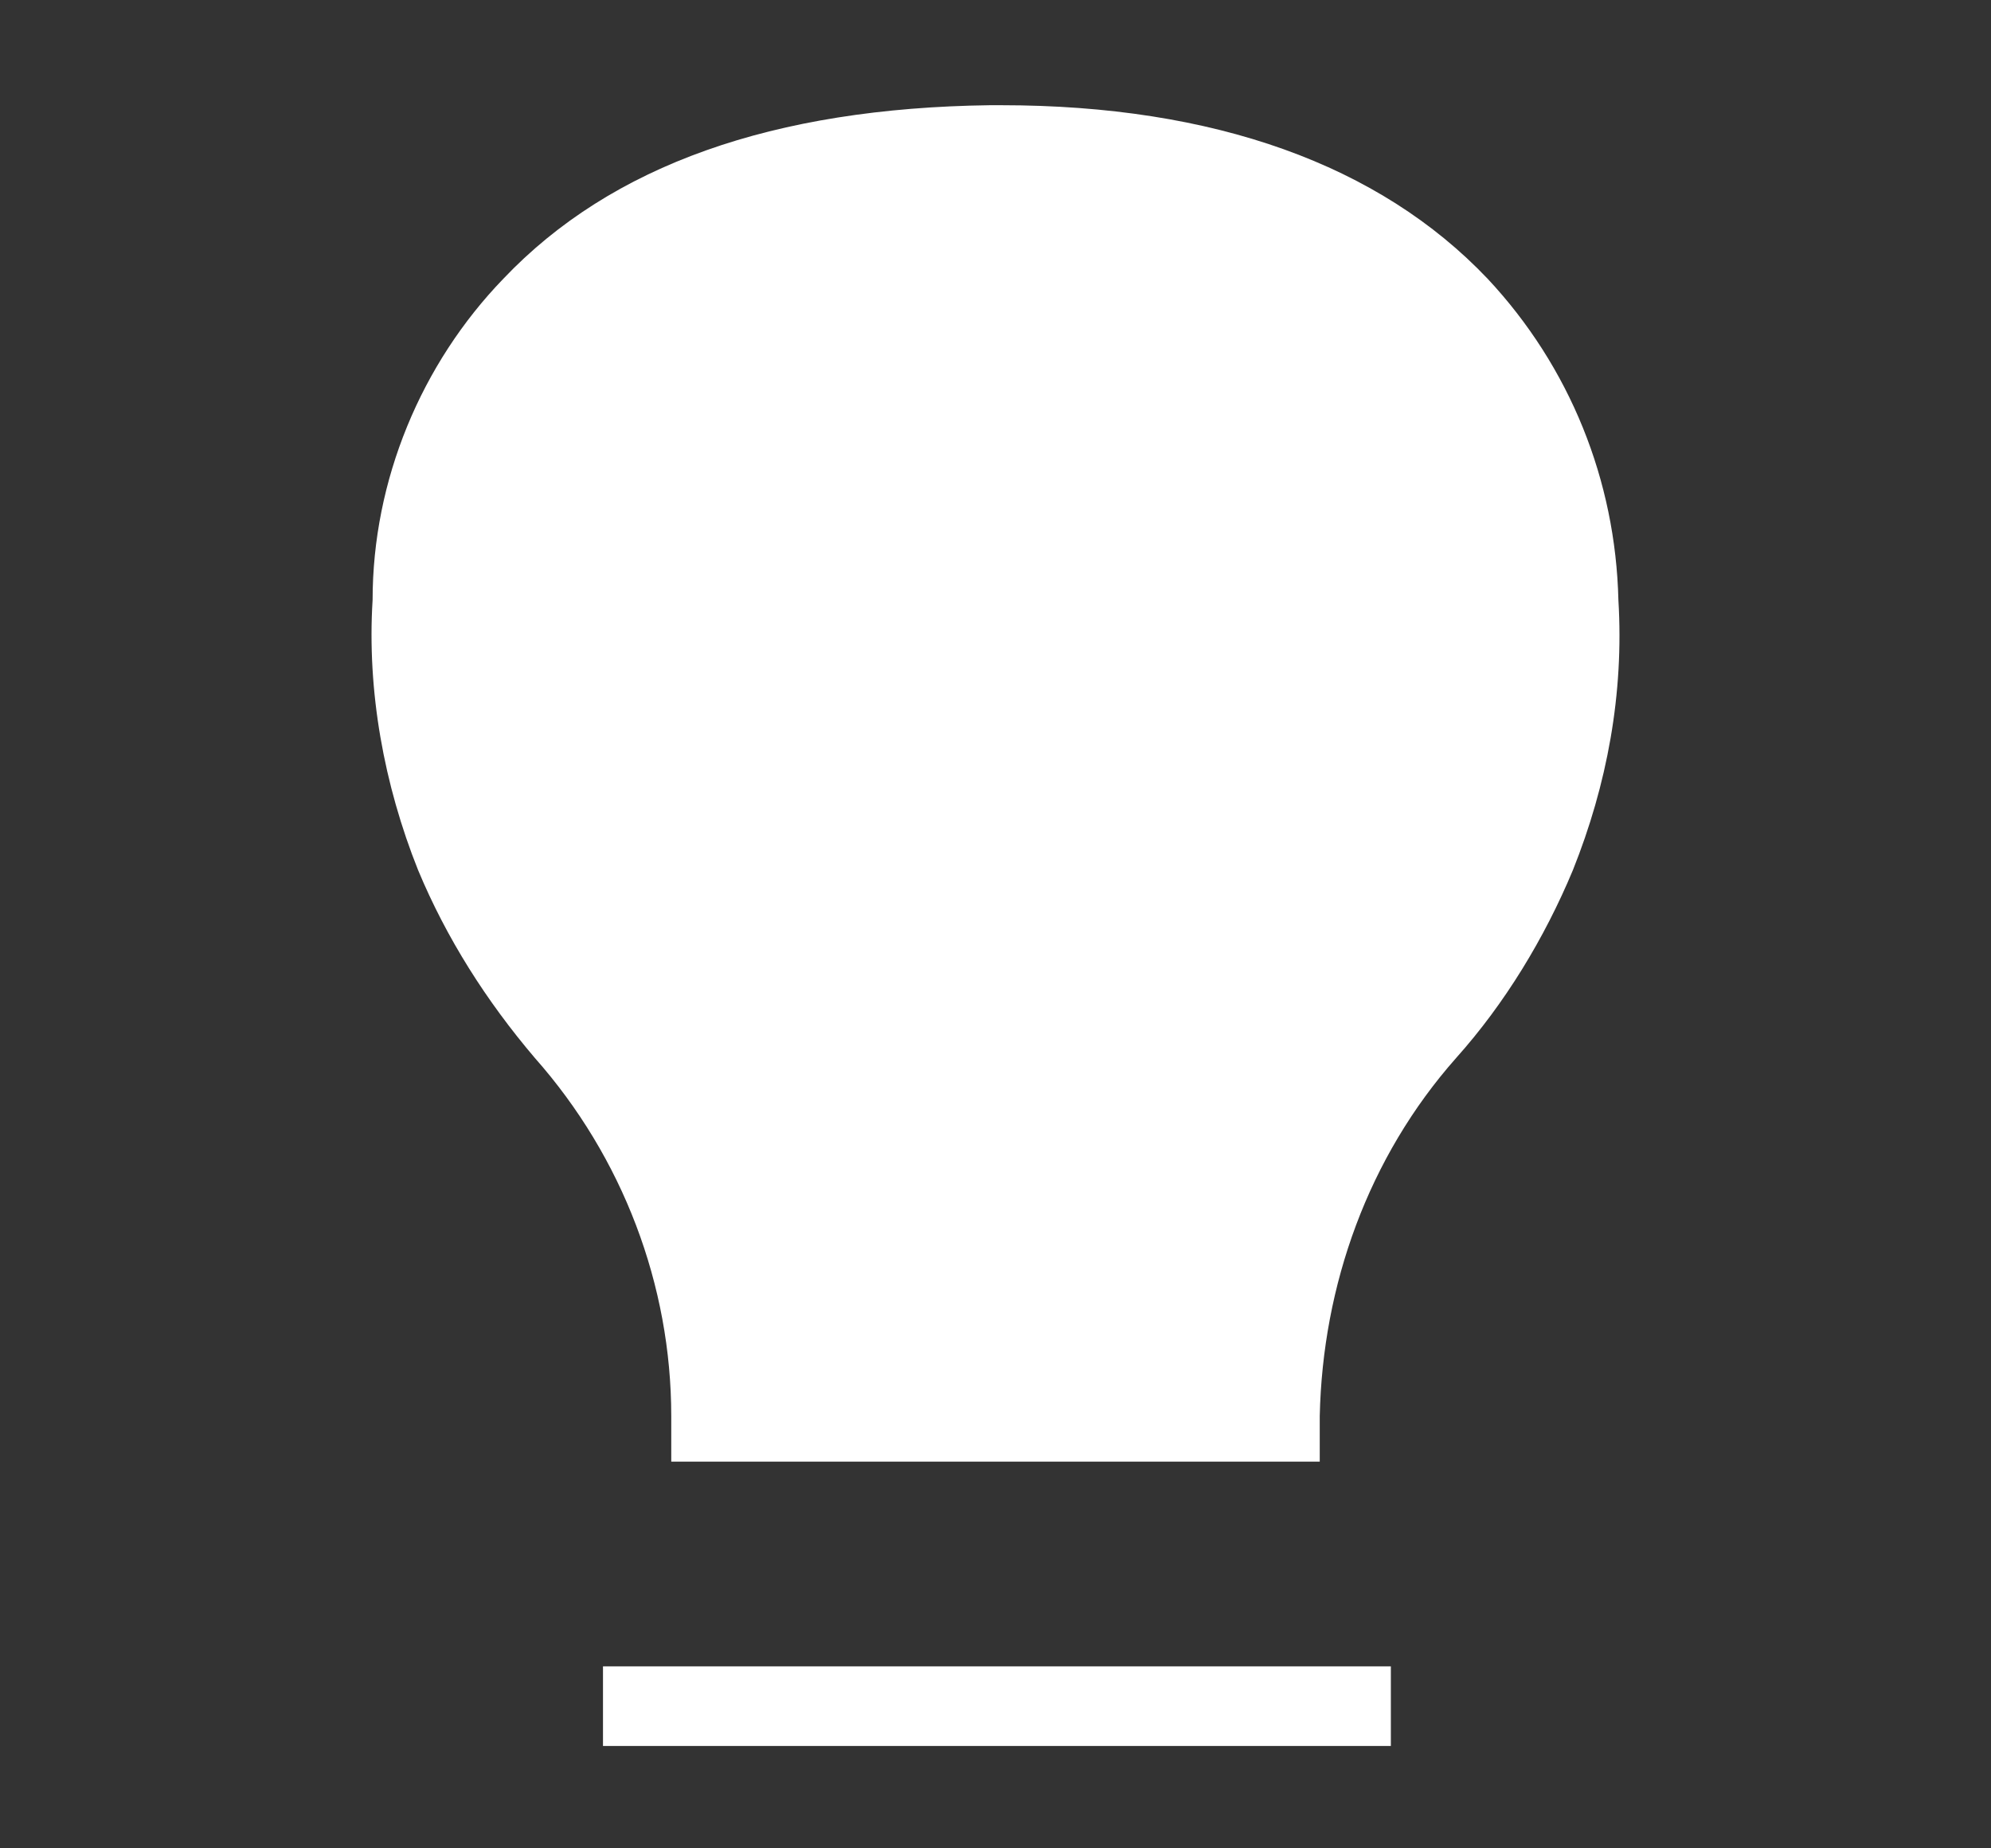 <?xml version="1.0" encoding="UTF-8"?>
<svg id="Layer_1" xmlns="http://www.w3.org/2000/svg" version="1.1" viewBox="0 0 70 65">
  <rect x="0" y="0" width="70" height="65" fill="#333333" stroke="none"/>
  <!-- Generator: Adobe Illustrator 29.3.1, SVG Export Plug-In . SVG Version: 2.1.0 Build 151)  -->
  <defs>
    <style>
      .st0 {
        fill: #fff;
      }
    </style>
  </defs>
  <path class="st0" d="M48.9,61.4h-27.7v-2.8h27.7v2.8Z"/>
  <path class="st0" d="M45,50v-.2c0-5,1.8-9.8,5.1-13.6,3.7-4.2,5.6-9.7,5.3-15.3,0,0,.6-15.8-20.3-16h-.4c-20.8.2-20.3,16-20.3,16-.3,5.6,1.6,11.1,5.3,15.3,3.3,3.8,5.1,8.6,5.1,13.6v.2h20Z"/>
  <path class="st0" d="M46.4,51.4h-22.8v-1.6c0-4.6-1.7-9.1-4.8-12.6-1.7-2-3.1-4.2-4.1-6.6-1.2-3-1.8-6.3-1.6-9.5,0-4.2,1.7-8.3,4.6-11.3,3.8-4,9.5-6,17.1-6.1h.4c7.5,0,13.3,2.1,17.1,6.1,2.9,3.1,4.5,7.1,4.6,11.3.2,3.3-.4,6.5-1.6,9.5-1,2.4-2.4,4.7-4.1,6.6-3.1,3.5-4.7,8-4.8,12.6v1.6ZM26.4,48.6h17.3c.3-4.9,2.2-9.5,5.4-13.2,3.5-3.9,5.2-9.1,5-14.3h0c0-1.2-.2-2.3-.4-3.3-.6-2.3-1.8-4.5-3.4-6.2-3.2-3.4-8.3-5.1-15-5.2h-.4c-6.7,0-11.8,1.8-15.1,5.2-2.4,2.5-3.7,5.9-3.8,9.4h0c-.2,5.3,1.6,10.5,5,14.4,3.2,3.7,5.1,8.4,5.4,13.2Z"/>
</svg>